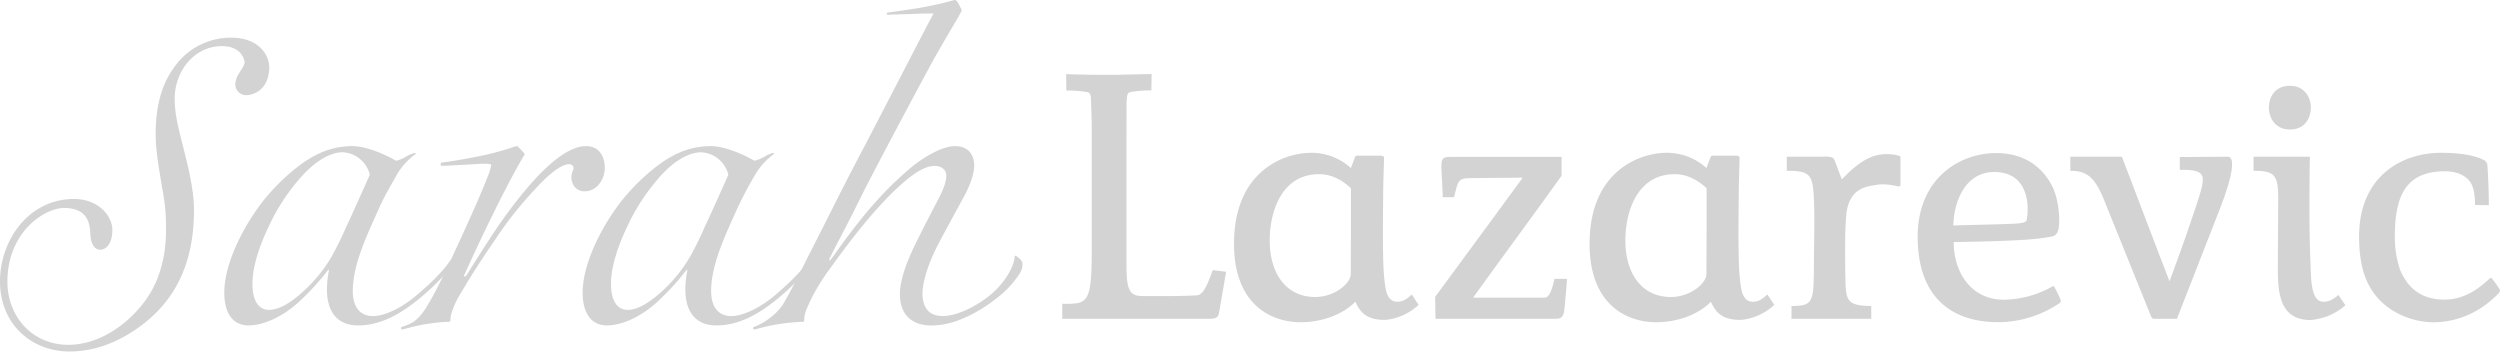 <svg xmlns="http://www.w3.org/2000/svg" viewBox="0 0 762.55 107.3"><defs><style>.cls-1{fill:#d3d3d3;}</style></defs><title>Fichier 3logo</title><g id="Calque_2" data-name="Calque 2"><g id="Calque_1-2" data-name="Calque 1"><path class="cls-1" d="M432.7,93a17.44,17.44,0,0,1-9.95,4.56c-6.35.2-8.15-2.89-9.33-5.52-4.39,4.39-11,6.25-16.7,6.25-8.6,0-20.32-5-20.32-23.94,0-22,15-27.74,23.54-27.74a17.91,17.91,0,0,1,12.11,4.64c.53-1.35.79-2.07,1.21-3.24.21-.53.53-.53,1.24-.53h6.1c.84,0,1.55,0,1.55.73,0,1.77-.19,5-.26,11,0,4-.21,13.65.07,21.76.12,3.25.55,7.21,1.09,8.6.62,1.57,1.55,2.46,3.15,2.46,2.18,0,3.41-1.35,4.44-2.2ZM412.06,69.1c0-5.74,0-9.83,0-11.68-3.54-3.28-6.79-4.29-9.77-4.29-10.93,0-15,10.69-15,20.26,0,9.87,4.88,17.2,13.87,17.2,6.1,0,10.85-4.3,10.85-6.94Z"/><path class="cls-1" d="M541.2,93a17.49,17.49,0,0,1-10,4.56c-6.35.2-8.15-2.89-9.33-5.52-4.39,4.39-11,6.25-16.7,6.25-8.6,0-20.32-5-20.32-23.94,0-22,15.05-27.74,23.55-27.74a17.9,17.9,0,0,1,12.1,4.64c.53-1.35.79-2.07,1.21-3.24.21-.53.53-.53,1.24-.53h6.1c.84,0,1.55,0,1.55.73,0,1.77-.19,5-.25,11,0,4-.22,13.65.07,21.76.11,3.25.54,7.21,1.09,8.6.62,1.57,1.54,2.46,3.14,2.46,2.18,0,3.41-1.35,4.45-2.2ZM520.55,69.1c0-5.74,0-9.83,0-11.68-3.55-3.28-6.8-4.29-9.78-4.29-10.93,0-15,10.69-15,20.26,0,9.87,4.89,17.2,13.87,17.2,6.11,0,10.85-4.3,10.85-6.94Z"/><path class="cls-1" d="M474.45,97.24l-36.6,0-.1-6.69c8-10.94,15.9-21.51,26.71-36.36l-16.21.14c-3.81,0-3.57,1.42-4.74,5.82h-3.43s-.13-3.61-.38-7.92.32-4.39,3.47-4.39h33.14v5.76c-7,9.87-20.59,28.21-27,37.2H471c1,0,2-.53,3.15-5.74H478c-.45,4.82-.64,8.23-.95,10.14C476.74,96.77,476,97.24,474.45,97.24Z"/><path class="cls-1" d="M563.14,65.73c-.32,4-.34,6.66-.34,11.66s.12,9.15.12,9.15c.22,5,.71,6.79,7.85,6.79v3.91H546.44V93.33c6.74,0,6.74-1.27,6.84-12.51,0-5.37.29-14,0-19.93C553,53.07,552,52.1,545,52.1V47.8h10.95s2.92-.24,3.41.66c.41.74,1.09,2.8,2.34,6,.05.12.14.24.36,0s1.2-1.25,1.94-1.94c4.69-4.4,8.21-5.51,11.39-5.51,2.95,0,4.29.68,4.29.76v8.59c0,.5-.45.57-.87.47a21.62,21.62,0,0,0-2.75-.49,13.13,13.13,0,0,0-4.14.12C569.69,56.88,563.82,57.2,563.14,65.73Z"/><path class="cls-1" d="M626,72.1c-3.76.8-9.38,1.42-30.09,1.73.06,9.67,5.61,17.59,15.28,17.59a30.89,30.89,0,0,0,14.76-4c.5-.27.42-.32.88.51a31.6,31.6,0,0,1,1.75,3.66c.22.58-.57,1-1.07,1.32a33.39,33.39,0,0,1-18.06,5.36c-12.5,0-24.52-6.06-24.52-26.08,0-17.69,12.7-25.5,23.93-25.5,8.06,0,13.79,3.76,17,9.91,1.94,3.67,2.24,8.78,2.24,10.42C628.15,70.39,627.42,71.79,626,72.1ZM608.29,52.47c-9.19,0-12.39,9.64-12.47,16.31,3.6-.14,11.19-.26,17.85-.52,3.3-.13,4.16-.44,4.46-1a14.5,14.5,0,0,0,.35-3.44C618.48,60.18,617.37,52.47,608.29,52.47Z"/><path class="cls-1" d="M677.38,63C669.25,83.89,664,97.24,664,97.24h-6.88c-.69,0-.78-.22-1.14-1.09-.6-1.46-14.32-35.45-14.32-35.45-2.84-6.94-5.38-8.6-10.17-8.6V47.8H647.2s3.71,9.57,7.32,19.15c3.22,8.6,6.55,17.1,7.23,18.85,2-5.56,3.91-10.35,7.91-22.37,1.79-5.41,2.84-8.59,1.86-10.14s-4.31-1.49-6.64-1.49V47.9c4.59,0,10.06-.1,14.65-.1C681.87,47.8,681,53.65,677.38,63Z"/><path class="cls-1" d="M704.86,97.62c-10.84,0-10.06-10.55-10.06-19.34l.1-16.51c.1-8.3-.78-9.67-7.52-9.67V47.8h17.18c-.1,5.67-.31,21.18.18,32.32.22,4.09-.11,11.7,3.78,11.91,1.2.06,2.7-.26,4.74-2.06l2.14,3.13a18.53,18.53,0,0,1-4.92,3.12A20.87,20.87,0,0,1,704.86,97.62ZM698.51,39.5c-4.35,0-6.44-3.27-6.44-6.71,0-3.08,1.73-6.62,6.44-6.62,4.26,0,6.34,3.36,6.34,6.62S703,39.5,698.51,39.5Z"/><path class="cls-1" d="M369.91,82.39c-1.39,3.73-2.67,7.54-4.81,7.68-4.26.28-9.49.23-9.49.23h-7.12c-3.71,0-4.88-1.56-4.88-8.89V37c0-2.13,0-3.85,0-5.32.08-2.24.17-3.32,1-3.56a35.08,35.08,0,0,1,6.58-.54l.07-5-11.07.24c-.92,0-2.42,0-4.25,0-5.41,0-10.75-.21-10.75-.21l.07,5a34.23,34.23,0,0,1,6.58.54c.94.26.94,1.54,1,4.33.1,1.76.16,4.6.16,7.53V76.92c0,8-.39,11.91-1.66,13.87a4,4,0,0,1-2.64,1.66,22.2,22.2,0,0,1-4.69.19v4.6H369c1.48,0,2.4-.24,2.76-1.45L374,82.89Z"/><path class="cls-1" d="M760.41,85.35c-.56-.77-.73-.65-1.16-.26-2.55,2.35-7.14,6.3-13.58,6.3-7.4,0-11.3-3.71-13.62-9.14a30.61,30.61,0,0,1-1.57-10.08c0-11.73,2.87-19.93,15.26-19.93,4,0,6.19,1.52,7.29,2.7,1.72,1.86,1.91,5.42,1.91,7.59l4.2.06c0-4.94-.28-10.06-.43-12.09a2,2,0,0,0-1.14-1.73c-2.53-1.2-6.36-2.16-13-2.16-12,0-25,7.14-25,25.58h0c0,5.72.84,10.26,2.53,13.89,4.18,9,13.71,12.23,20.25,12.23A26.87,26.87,0,0,0,754.6,95.2a27.75,27.75,0,0,0,5.18-3.56,23,23,0,0,0,2.35-2.18c.33-.39.58-.73.3-1.2A35.42,35.42,0,0,0,760.41,85.35Z"/><path class="cls-1" d="M121,49a11.86,11.86,0,0,0,3.13-1.37,8.73,8.73,0,0,1,2.51-1s.25.24.12.37a20.37,20.37,0,0,0-5.63,6.14c-1.88,3.38-3.88,6.63-5.64,10.64-3.25,7.38-7.88,16.65-7.88,25,0,4.88,2.25,7.63,6.13,7.63,3.26,0,8.39-2.12,13.52-6.51,3.63-3.13,7.39-6.51,10.14-10.51a1.36,1.36,0,0,1,.38,1.88A71.36,71.36,0,0,1,128,91c-5.76,4.76-11.89,8.26-18.78,8.26-7.51,0-11-5.88-8.89-16.77,0,0,0-.5-.37,0a75.58,75.58,0,0,1-9.39,10.14c-4.76,4.13-10.27,6.63-14.77,6.63s-7.39-3.38-7.39-10c0-8.14,4.88-18.28,10.14-25.67,4.76-6.76,12.14-13.4,17.53-16.15a24.28,24.28,0,0,1,11.27-2.88c3.88,0,8.89,2,12.39,3.88C120.47,48.83,120.6,49,121,49ZM91.43,54.46A61.55,61.55,0,0,0,82,69c-3.64,7.63-5,13.39-5,17.52,0,6.39,2.75,8,5,8,1.5,0,4.75-.38,10.51-5.64a44.44,44.44,0,0,0,9.14-11.51c2.25-4.26,3.13-6.27,4-8.27,1.13-2.25,7.13-15.77,7.13-15.77v-.13a9,9,0,0,0-8.26-6.76C101.07,46.45,96.43,48.7,91.43,54.46Z"/><path class="cls-1" d="M141.79,84.39c.25,0,1-1.13,1.12-1.38s6.52-10.52,10.15-15.65C164,52,172.59,44.57,178.72,44.57c4.76,0,5.76,4.26,5.76,6.51,0,4-2.75,7.26-6,7.26a3.79,3.79,0,0,1-3.75-2.25,4.76,4.76,0,0,1,0-4c.5-1.12,0-2-1.13-2-1.38,0-4.38,1-10.52,7.76a114.4,114.4,0,0,0-11.89,15c-2.76,4-5.14,7.64-7.51,11.39,0,0-3.76,6.14-4.39,7.39a24.89,24.89,0,0,0-1.75,4.51,5.39,5.39,0,0,0-.12,1.25c0,.5-.13.75-.38.75a56.18,56.18,0,0,0-11,1.5l-3.38.88c-.25,0-.37-.25-.25-.75,3.38-1.13,5.13-1.88,8-6.64s5.26-10,7.64-15c1.38-3,7.76-16.66,10.52-23.79a18.42,18.42,0,0,0,1.25-3.88c0-.38-.12-.5-2.25-.5-1.38,0-9.14.5-12.52.62-.5,0-.75,0-.63-.38l.13-.62c2.62-.25,6.76-1,11.39-1.88a90,90,0,0,0,10-2.63,12.73,12.73,0,0,1,1.62-.5.66.66,0,0,1,.5.25,24.89,24.89,0,0,1,1.88,2c.25.26-.12.51-2,3.89-3.38,6.13-6,11.39-7.64,14.77-3,5.89-8.64,18.28-8.64,18.28S141.41,84.26,141.79,84.39Z"/><path class="cls-1" d="M230.3,49a11.72,11.72,0,0,0,3.13-1.37,8.85,8.85,0,0,1,2.51-1s.25.24.12.37a20.5,20.5,0,0,0-5.63,6.14,117.9,117.9,0,0,0-5.63,10.64c-3.26,7.38-7.89,16.65-7.89,25,0,4.88,2.25,7.63,6.13,7.63,3.26,0,8.39-2.12,13.53-6.51,3.63-3.13,7.38-6.51,10.14-10.51a1.36,1.36,0,0,1,.37,1.88A71.78,71.78,0,0,1,237.32,91c-5.76,4.76-11.9,8.26-18.78,8.26-7.52,0-11-5.88-8.89-16.77,0,0,0-.5-.38,0a74.3,74.3,0,0,1-9.39,10.14c-4.76,4.13-10.27,6.63-14.77,6.63s-7.39-3.38-7.39-10c0-8.14,4.88-18.28,10.14-25.67,4.76-6.76,12.15-13.4,17.53-16.15a24.28,24.28,0,0,1,11.27-2.88c3.88,0,8.89,2,12.39,3.88C229.8,48.83,229.93,49,230.3,49Zm-29.54,5.51A61.55,61.55,0,0,0,191.37,69c-3.63,7.63-5,13.39-5,17.52,0,6.39,2.75,8,5,8,1.5,0,4.75-.38,10.51-5.64A44.22,44.22,0,0,0,211,77.38c2.26-4.26,3.13-6.27,4-8.27,1.13-2.25,7.14-15.77,7.14-15.77v-.13a9,9,0,0,0-8.27-6.76C210.4,46.45,205.76,48.7,200.76,54.46Z"/><path class="cls-1" d="M22.58,60.69c7.26,0,11.69,5,11.69,9.49,0,3-1,4.48-1.58,5a2.94,2.94,0,0,1-2.12,1c-1.67,0-2.87-1.71-3-4.65-.14-3.13-.65-8.1-8.06-8.1-5.59,0-17.25,7-17.25,22.58,0,10.28,7.39,19.17,18.58,19.17,7.66,0,16-4.23,22.47-12.17,5.24-6.45,7.32-14.5,7.32-22.71a60.1,60.1,0,0,0-1.15-12.89c-1-6-2-11.52-2-16.53,0-9.64,2.38-15.77,5.39-20a21.11,21.11,0,0,1,17.65-9.39c8.39,0,11.6,5.31,11.6,8.94,0,6.8-4.63,8.6-7,8.6a3.31,3.31,0,0,1-3.35-3.26,6.38,6.38,0,0,1,1-3.17c.5-.88,1.83-2.65,1.83-3.53s-1-5-6.92-5c-8.51,0-14.4,7.76-14.4,16,0,4.89,1.25,9.39,2.63,14.9,1.5,6,3.26,12.9,3.26,19.16,0,15-4.93,26.67-15.71,34.87-8.58,6.53-16.31,8.2-22.19,8.2C10,107.3,0,99.2,0,85.81,0,73.27,8.76,60.69,22.58,60.69Z"/><path class="cls-1" d="M261.86,48.08C267.37,37.69,284,5.26,284.77,4.13h-2.38c-.38,0-1.25,0-4,.13l-4.25.12-3.38.13c-.38,0-.25-.5-.25-.5V3.88s5.51-.75,9.39-1.38A112.65,112.65,0,0,0,291.15,0c.51,0,.76.38,1,.75s1,1.88,1,1.88c.37.62.12.75-.75,2.38-1.51,2.63-6.39,10.76-9.27,16.15-3.63,6.76-16.4,30.55-20.91,39.69-3.75,7.63-5.13,10-8.39,16.4l-.62,1.25c-.38.63-.38,1.25.12.75l1.13-1.5c8.51-12,14.9-19.41,23.29-26.54,4.38-3.63,9.89-6.64,13.52-6.64,4.51,0,5.88,3.13,5.88,5.89,0,3.13-1.75,7-3.25,9.76,0,0-5.76,10.52-7.39,13.65-4.13,7.76-5.13,13.15-5.13,15.65,0,4.88,2.5,6.88,6.13,6.88,4.14,0,9.91-2.63,14.65-6.51,3.23-2.63,6.66-7.21,7.3-11.13,0-.27,0-.77.23-.75s.32.07,1.35.93a2.3,2.3,0,0,1,.82,2.13,5.48,5.48,0,0,1-.79,2.31,30.69,30.69,0,0,1-7.82,8.15,42.36,42.36,0,0,1-9.74,5.69,24.37,24.37,0,0,1-9.38,2.06c-6.13,0-9.64-3.38-9.64-9.64,0-4.13,2-9.64,4.76-15.27,1.25-2.5,2.63-5.38,6.64-13,1.75-3.26,2.75-5.89,2.75-7.76s-1.5-3-3.51-3c-2.75,0-5.88,1.75-10.51,5.89-4.88,4.38-11.52,11.64-20.41,24a73.74,73.74,0,0,0-6.39,9.89c-1.87,4-2,4.13-2.37,5.76a5,5,0,0,0-.13,1.25c0,.5-.12.75-.38.75a61,61,0,0,0-11.51,1.5l-3.38.88c-.26,0-.38-.25-.26-.75,3.39-1.13,7.77-4.39,9.52-7.77,3.26-5.76,4.51-8.51,8.39-16.15C252,67.48,256.6,58.09,261.86,48.08Z"/></g></g></svg>